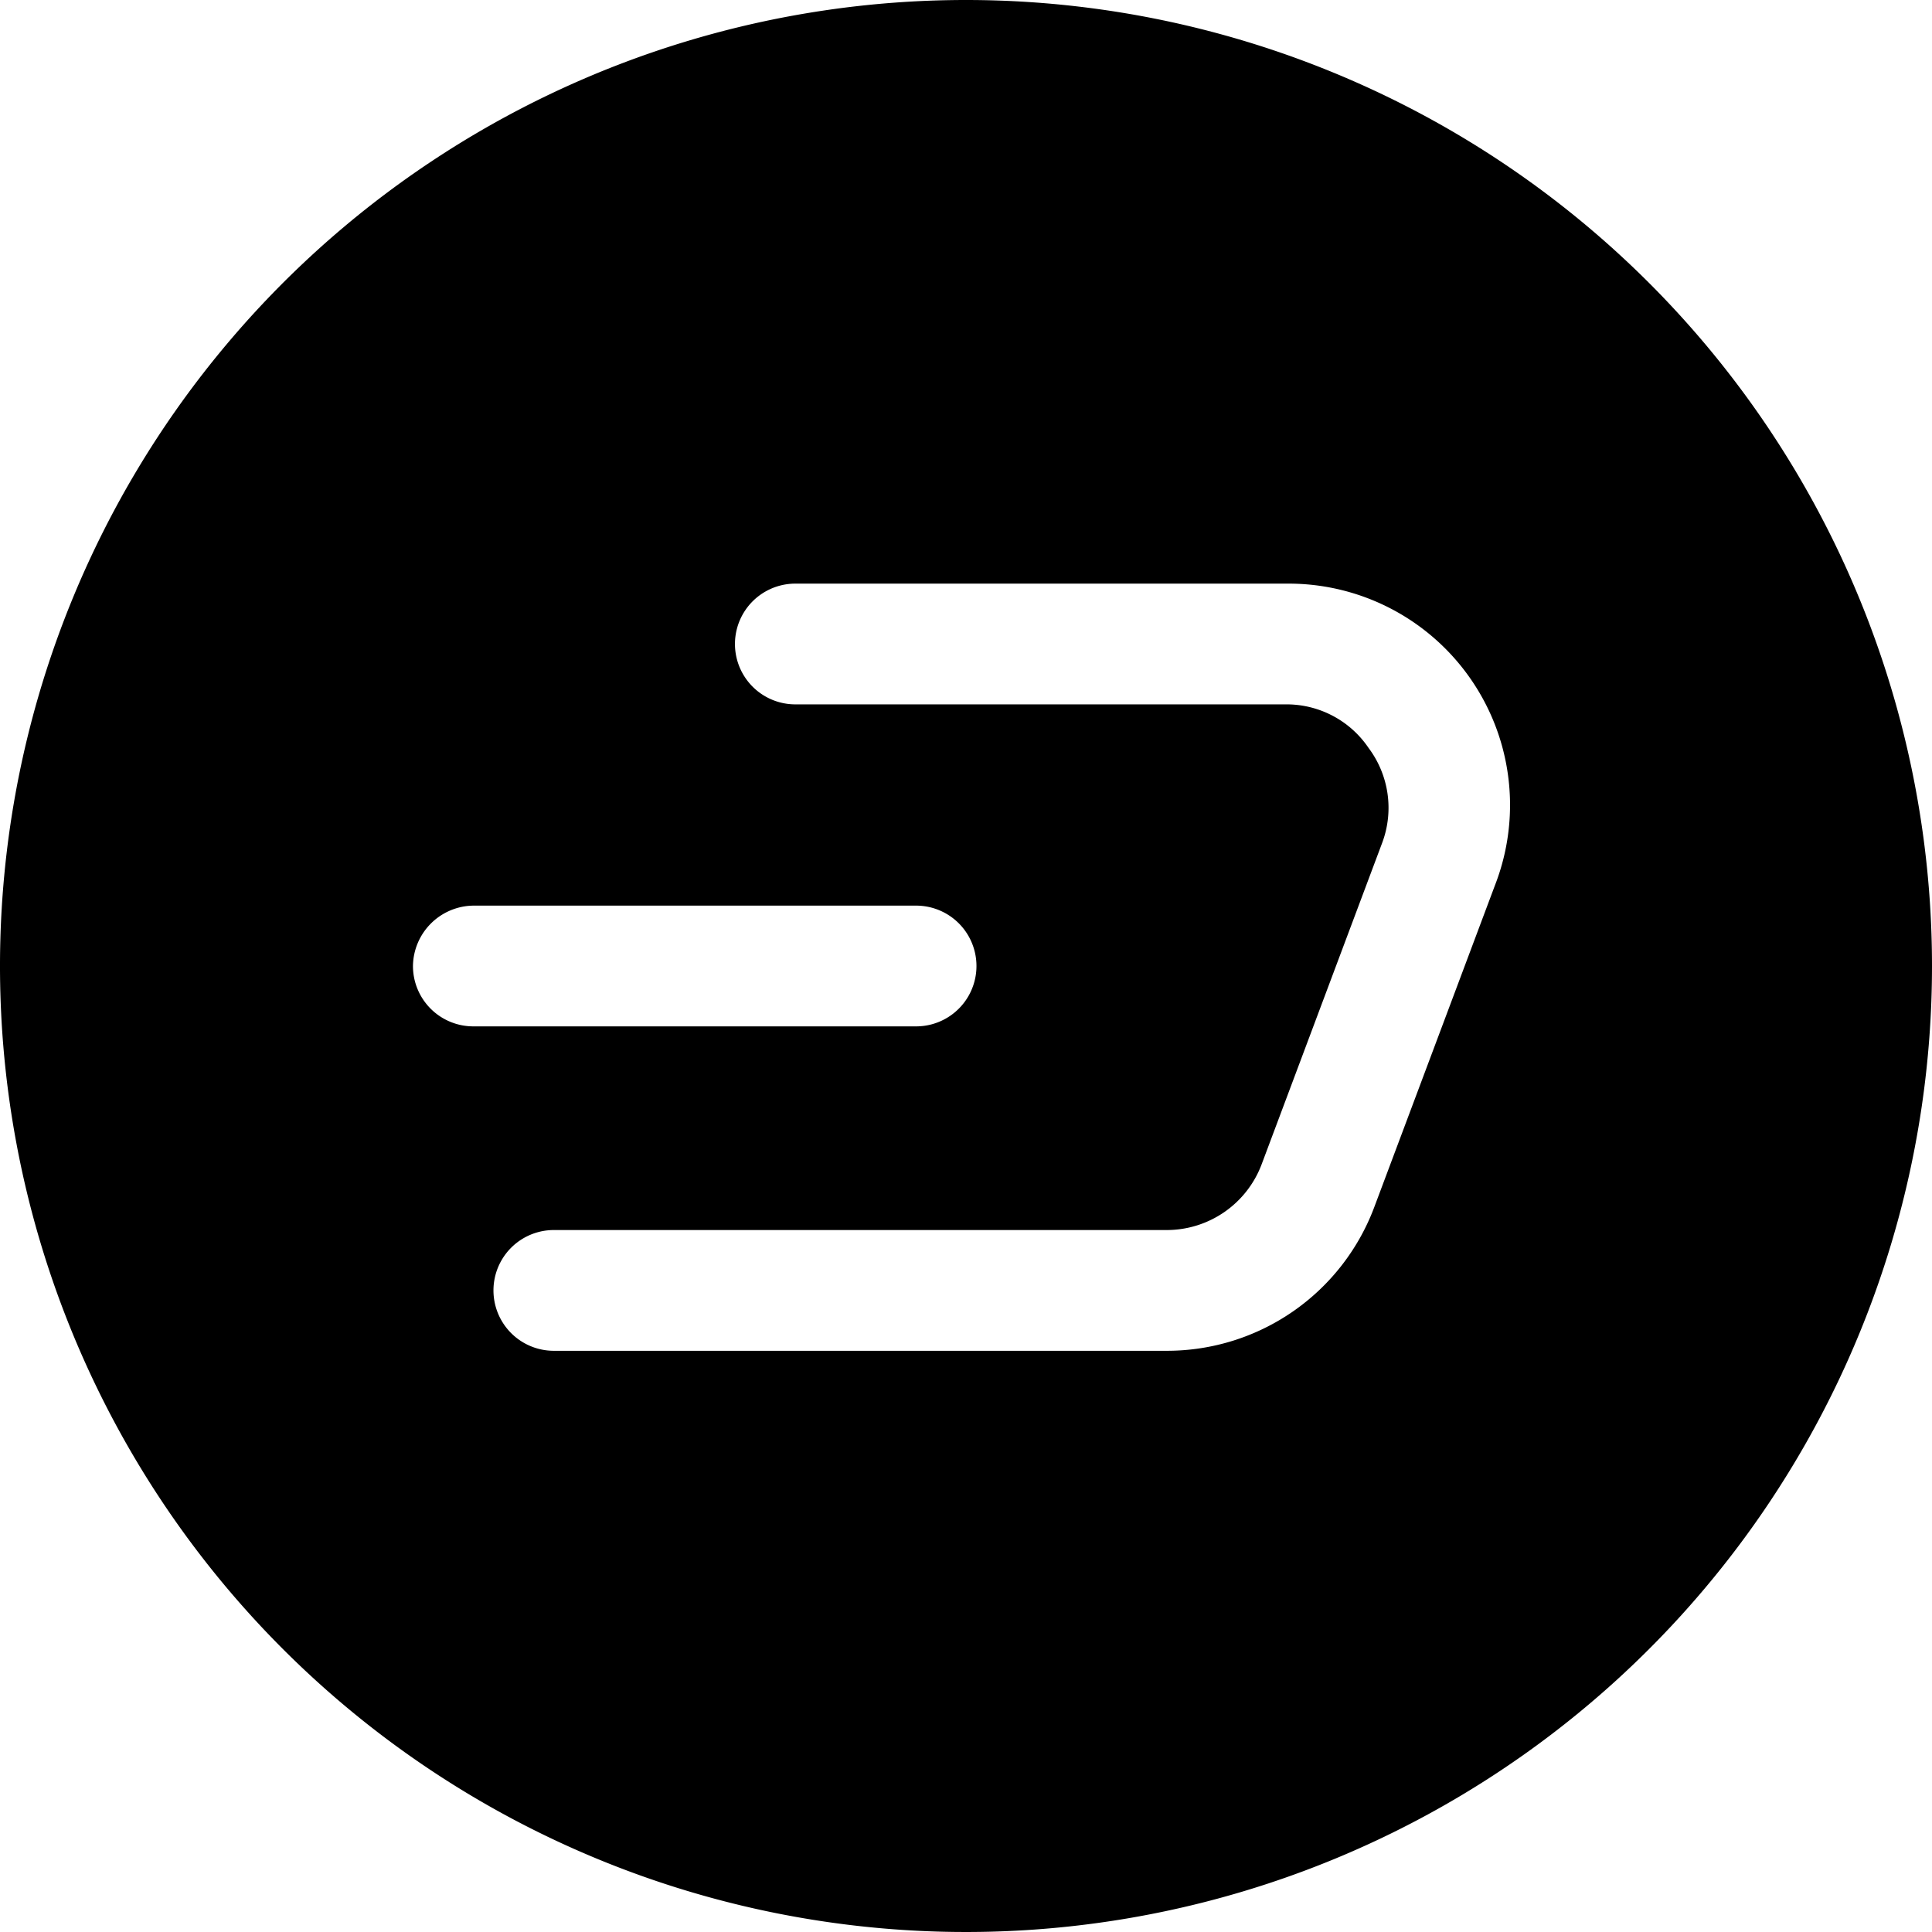 <svg xmlns="http://www.w3.org/2000/svg" viewBox="0 0 24 24"><path d="M12 0a12 12 0 1 0 12 12A12 12 0 0 0 12 0ZM5.13 12a0.76 0.76 0 0 1 0.75 -0.75h5.5a0.75 0.75 0 1 1 0 1.5h-5.5a0.75 0.75 0 0 1 -0.75 -0.75Zm13.44 -1 -1.5 4a2.75 2.75 0 0 1 -2.57 1.78H6.88a0.75 0.75 0 1 1 0 -1.5h7.62a1.26 1.26 0 0 0 1.17 -0.81l1.5 -4A1.24 1.24 0 0 0 17 9.29a1.23 1.23 0 0 0 -1 -0.54H9.88a0.75 0.75 0 0 1 0 -1.5H16A2.75 2.75 0 0 1 18.57 11Z" fill="#000000" stroke-width="1"></path></svg>